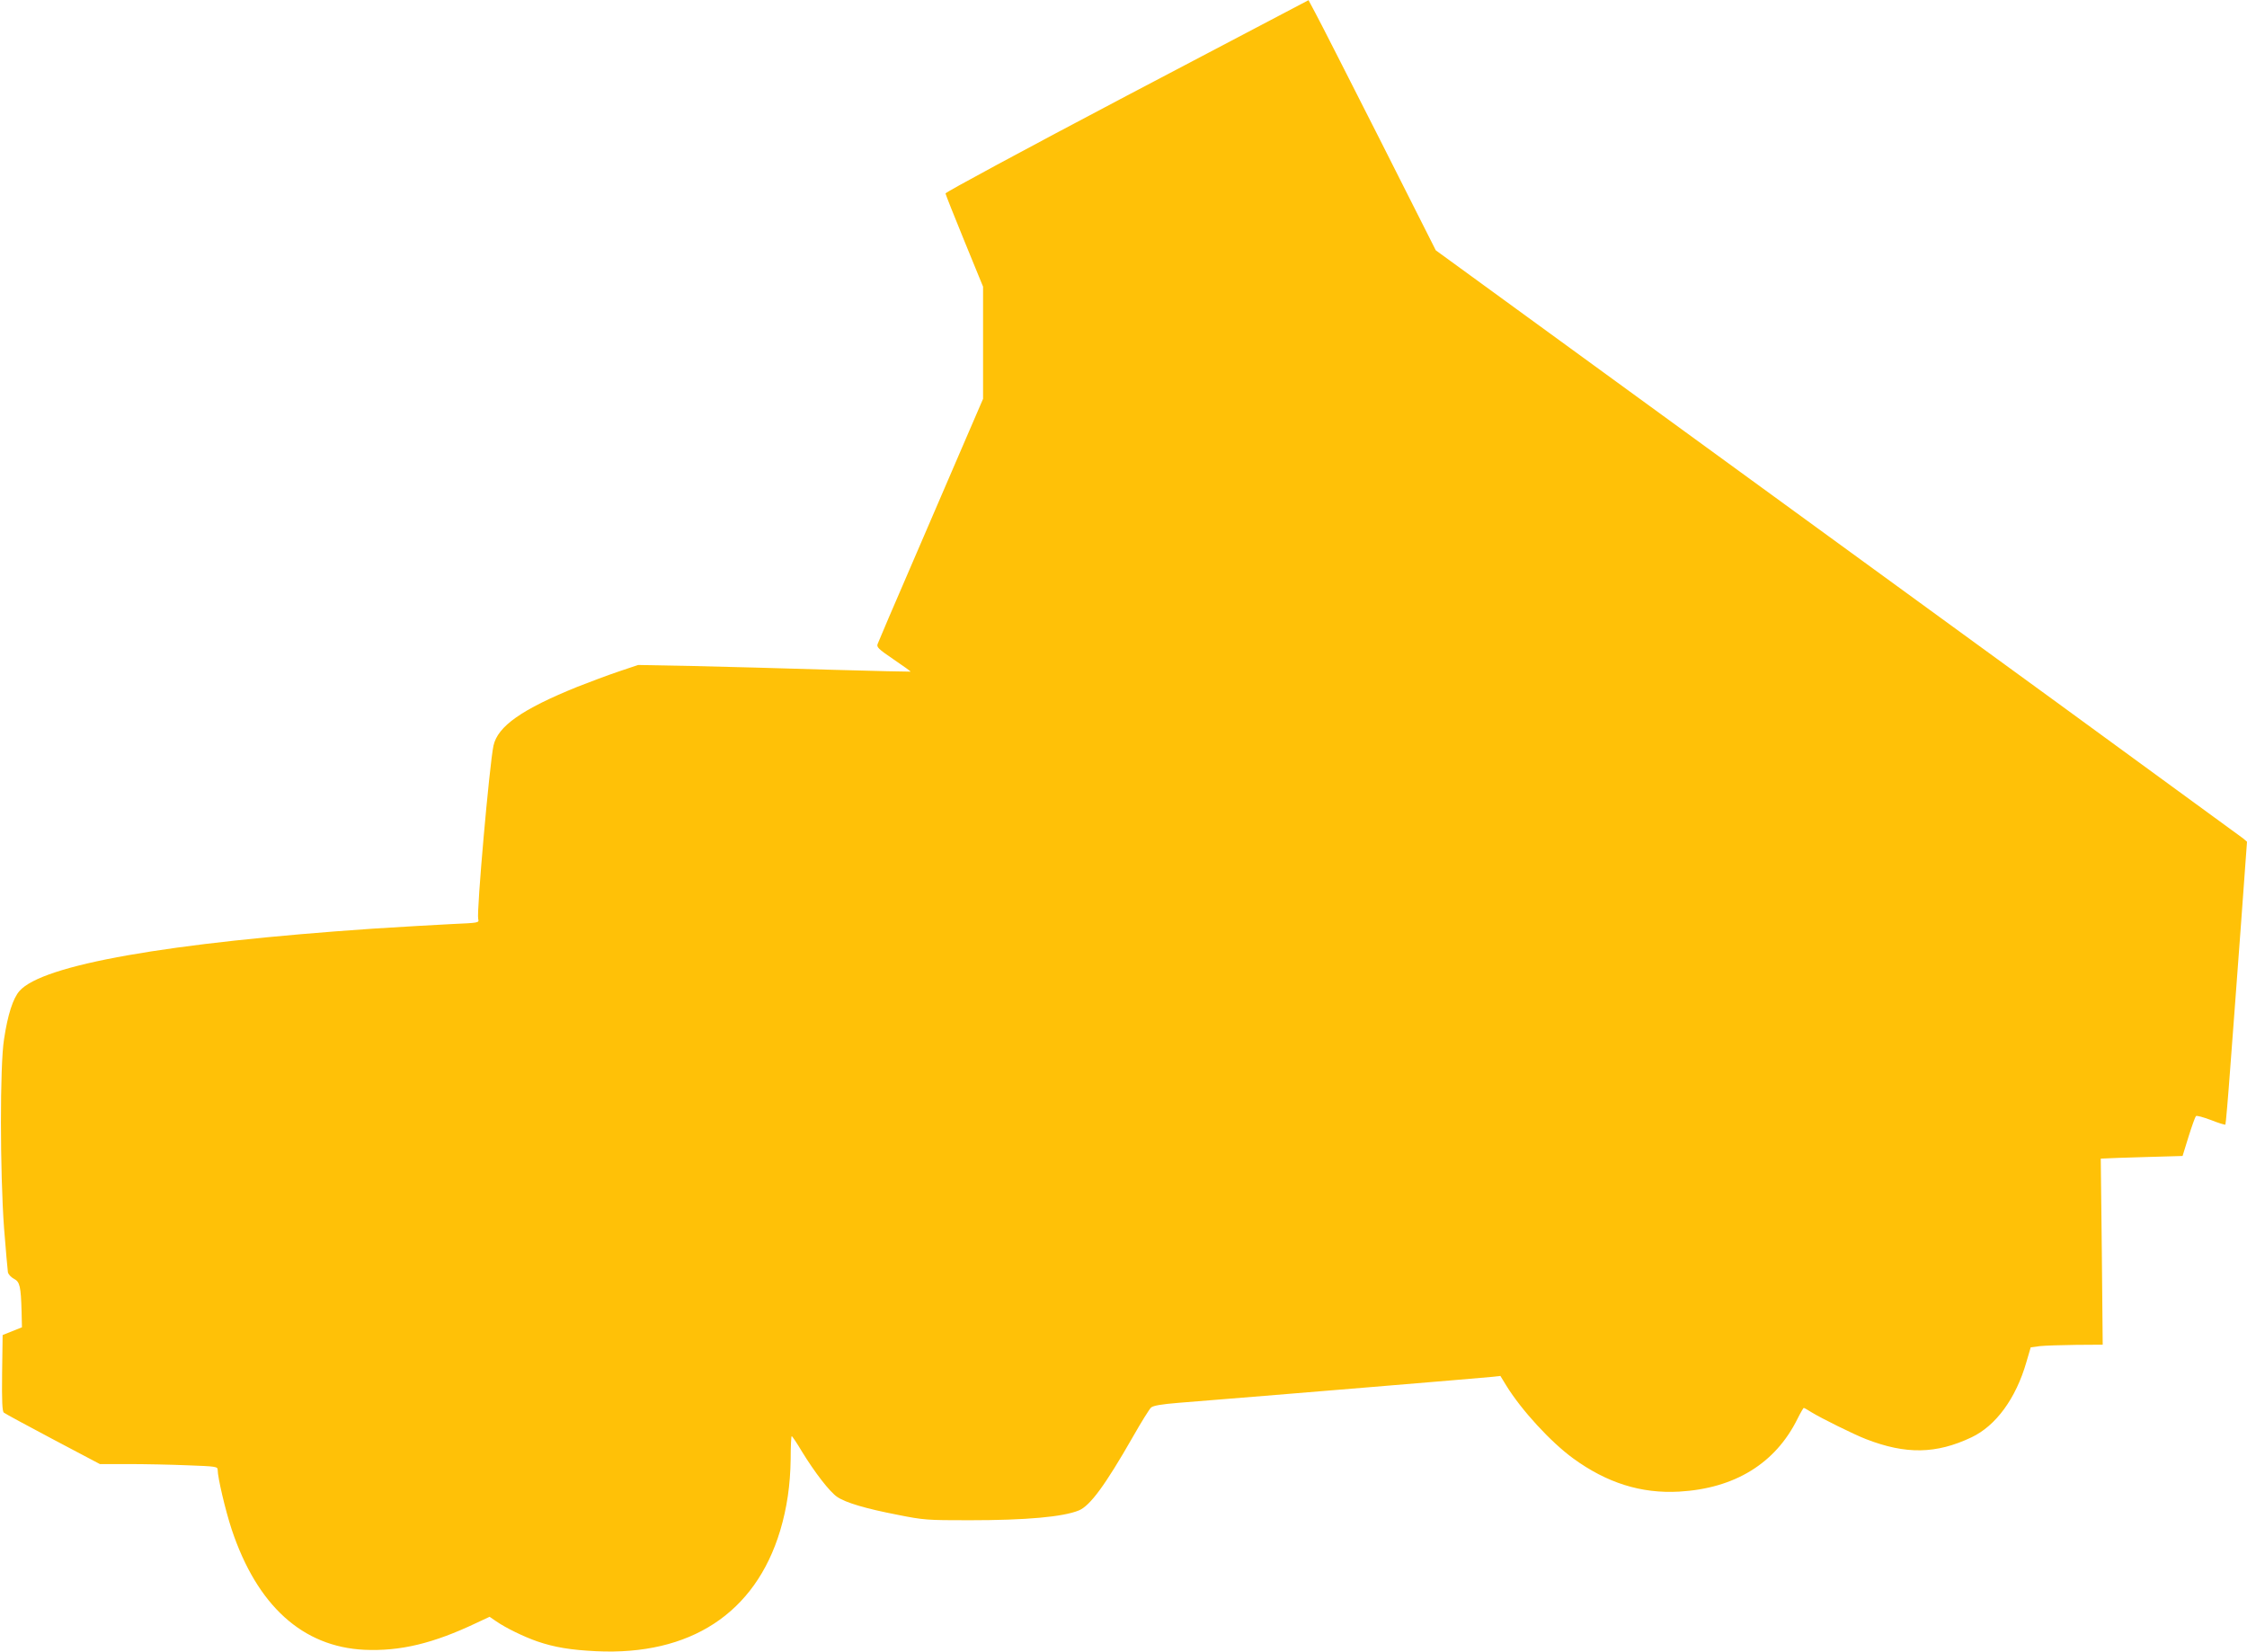 <?xml version="1.0" standalone="no"?>
<!DOCTYPE svg PUBLIC "-//W3C//DTD SVG 20010904//EN"
 "http://www.w3.org/TR/2001/REC-SVG-20010904/DTD/svg10.dtd">
<svg version="1.0" xmlns="http://www.w3.org/2000/svg"
 width="1280pt" height="941pt" viewBox="0 0 1280 941"
 preserveAspectRatio="xMidYMid meet">
<g transform="translate(0,941) scale(0.1,-0.1)"
fill="#ffc107" stroke="none">
<path d="M6419 8865 c-590 -311 -1033 -550 -1033 -557 1 -7 50 -130 108 -272
l106 -259 0 -320 0 -319 -104 -241 c-57 -133 -190 -442 -296 -687 -106 -245
-196 -455 -200 -467 -8 -19 2 -29 90 -89 55 -37 99 -69 97 -70 -1 -1 -209 4
-462 11 -253 8 -602 17 -775 21 l-315 6 -110 -37 c-60 -20 -166 -60 -235 -87
-317 -128 -455 -225 -479 -336 -23 -110 -97 -946 -87 -987 6 -22 4 -22 -152
-29 -86 -4 -287 -16 -447 -26 -1170 -80 -1883 -206 -2014 -355 -37 -42 -67
-135 -88 -275 -24 -149 -23 -757 0 -1075 10 -126 20 -240 22 -252 3 -13 18
-29 35 -38 33 -17 39 -43 43 -188 l2 -88 -55 -22 -55 -22 -3 -216 c-2 -165 1
-219 10 -226 7 -6 133 -74 280 -152 l267 -141 163 0 c90 0 241 -3 336 -7 161
-6 172 -7 172 -26 0 -44 44 -231 80 -340 145 -434 404 -668 756 -685 204 -9
392 36 638 153 l75 35 38 -26 c55 -38 158 -88 233 -114 99 -34 192 -49 335
-56 537 -26 907 216 1049 686 39 130 58 262 60 407 0 73 3 133 6 132 3 0 30
-40 59 -89 73 -119 158 -229 200 -257 48 -33 163 -67 344 -102 150 -30 168
-31 409 -31 324 0 534 19 624 56 64 27 149 142 308 420 47 83 94 158 103 166
13 11 59 19 158 27 515 41 1730 142 1776 147 l56 6 33 -54 c86 -140 254 -323
382 -416 191 -139 386 -201 603 -189 316 18 549 160 675 416 17 34 33 61 35
61 3 0 24 -12 46 -26 54 -33 239 -125 309 -152 227 -88 399 -85 600 10 140 66
254 223 313 428 l25 85 53 7 c30 3 122 6 206 7 l151 1 -5 530 -6 530 24 1 c13
1 118 5 233 8 l209 6 34 110 c19 61 38 113 42 117 4 5 42 -6 85 -22 43 -17 81
-29 83 -26 2 2 15 150 28 328 14 177 40 539 60 803 l35 480 -22 19 c-13 10
-491 359 -1063 776 -1411 1027 -3218 2343 -3393 2470 l-143 104 -321 636
c-177 349 -340 670 -363 712 l-41 77 -1035 -544z"/>
</g>
</svg>
